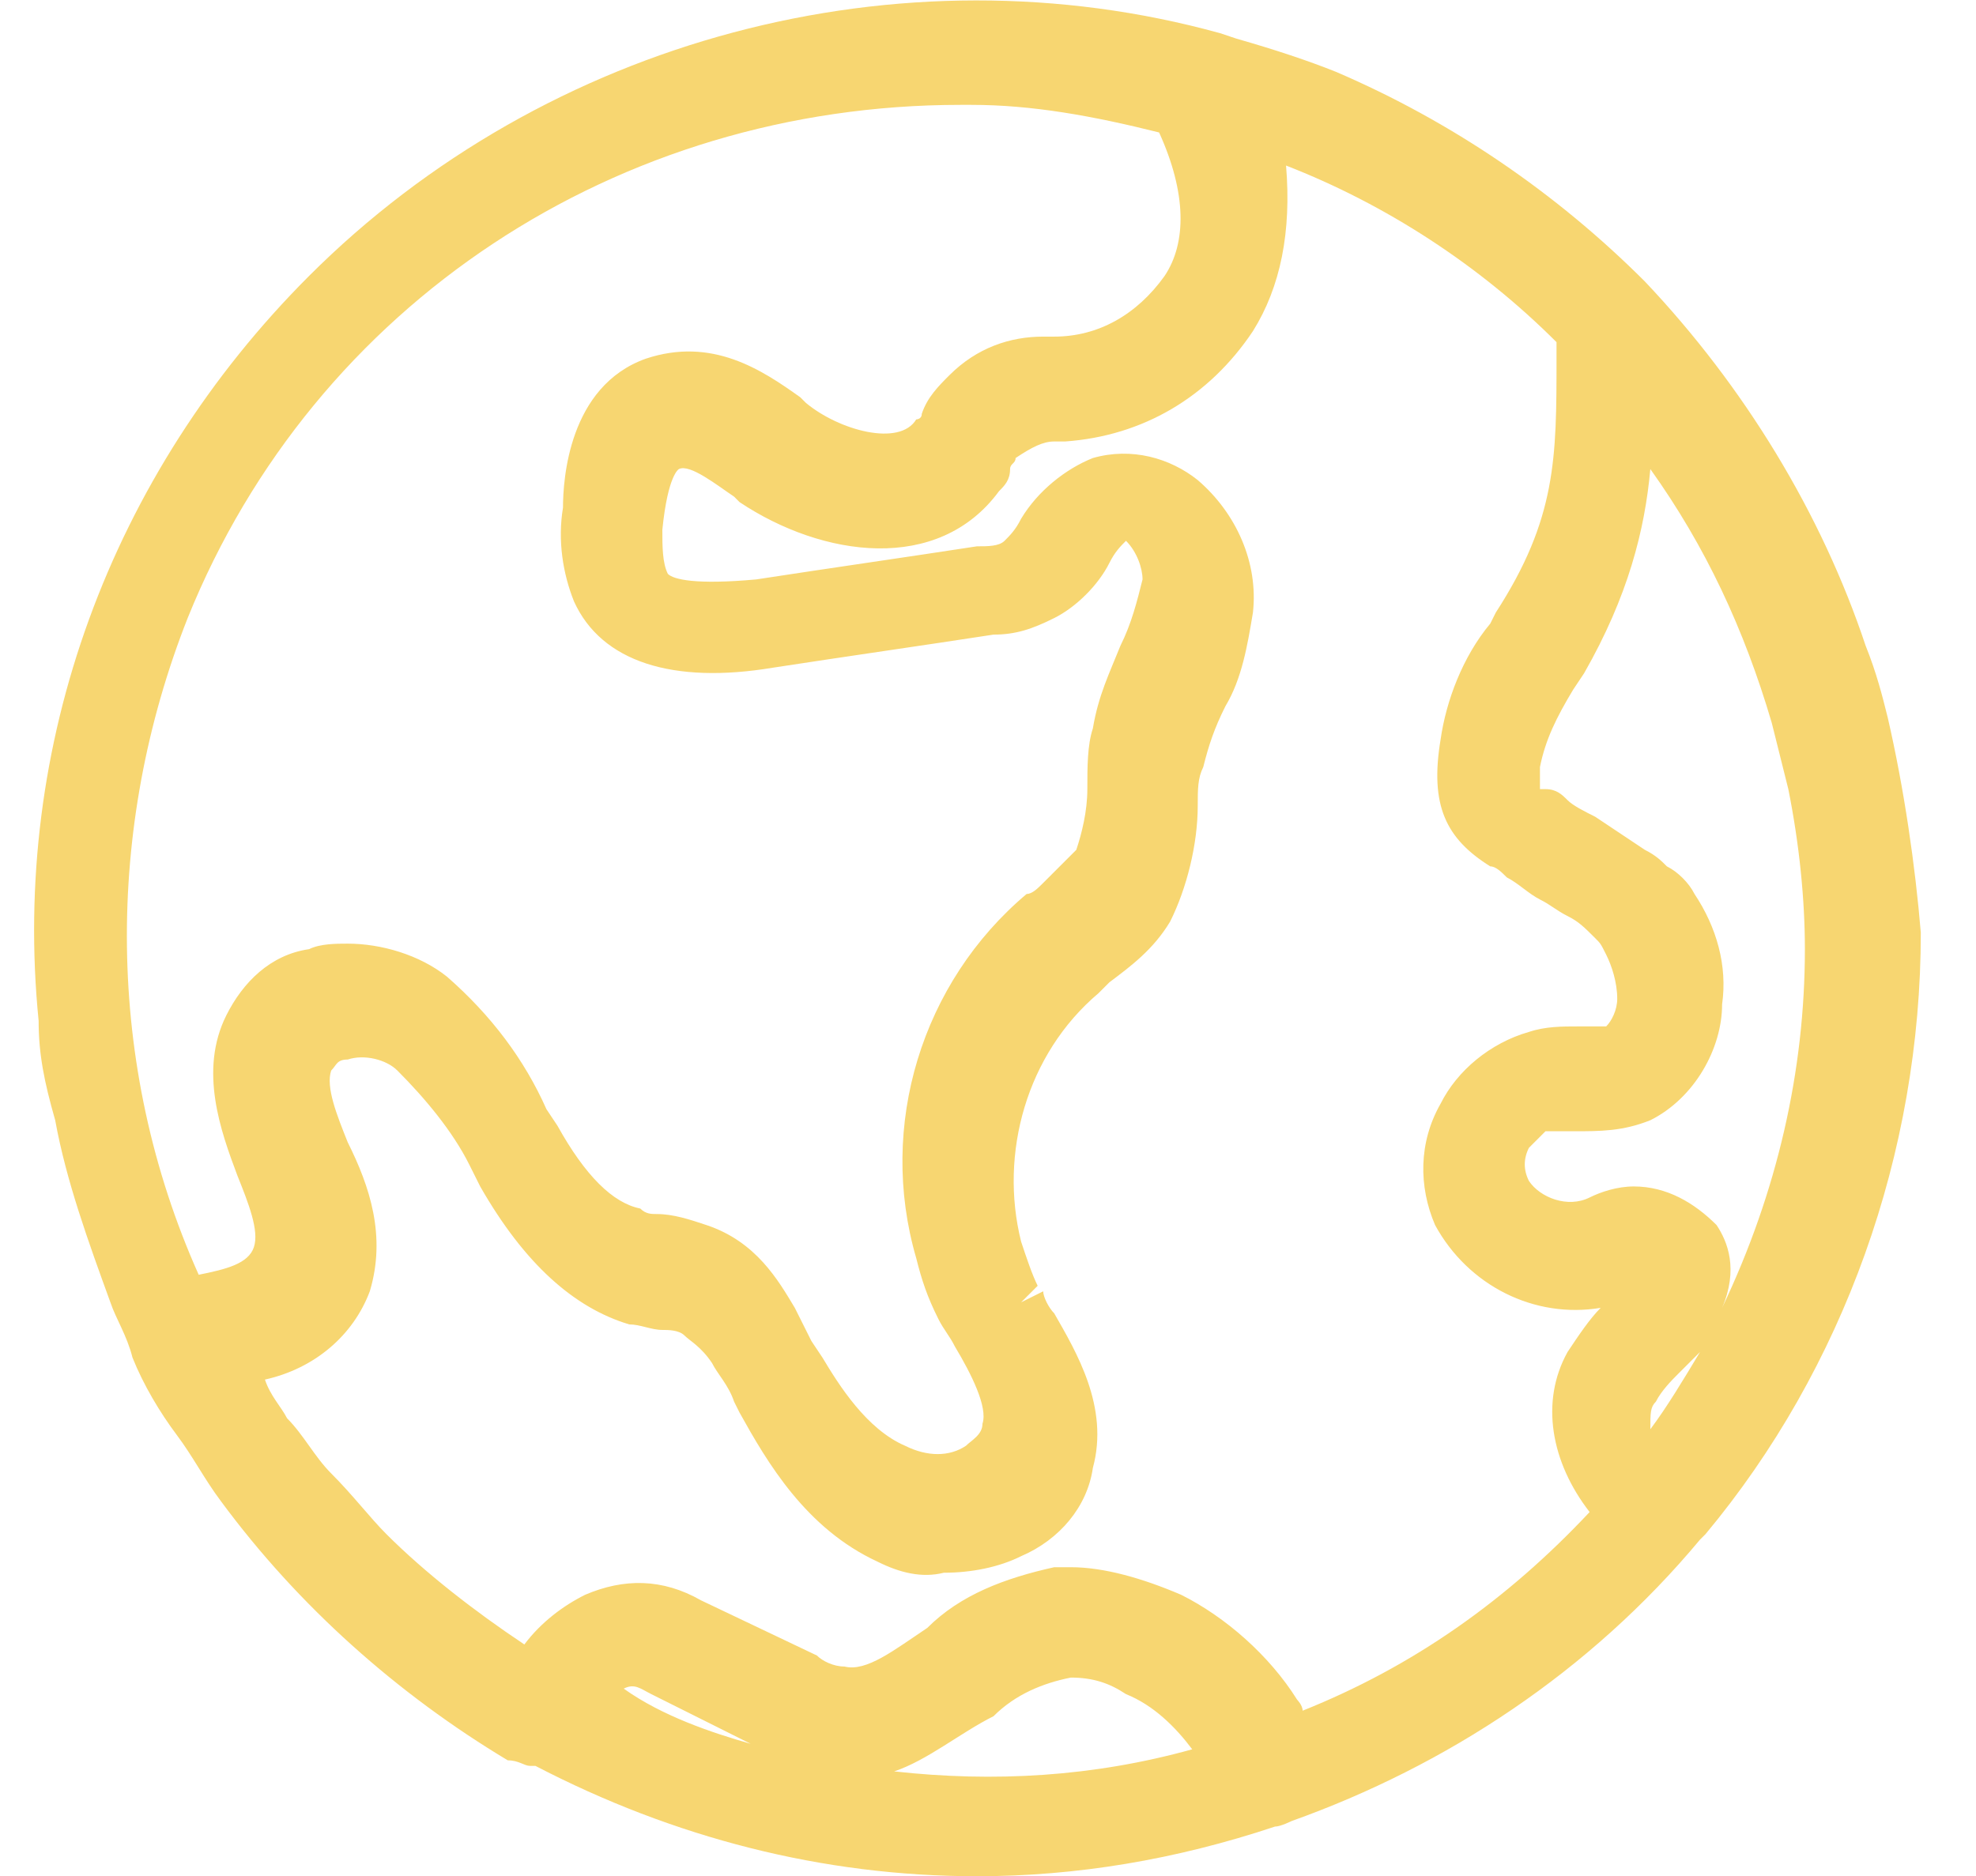 <?xml version="1.0" encoding="iso-8859-1"?>
<!-- Generator: Adobe Illustrator 26.0.3, SVG Export Plug-In . SVG Version: 6.00 Build 0)  -->
<!DOCTYPE svg PUBLIC "-//W3C//DTD SVG 1.1//EN" "http://www.w3.org/Graphics/SVG/1.1/DTD/svg11.dtd">
<svg version="1.1" id="Ebene_1" xmlns:x="http://ns.adobe.com/Extensibility/1.0/" xmlns:i="http://ns.adobe.com/AdobeIllustrator/10.0/" xmlns:graph="http://ns.adobe.com/Graphs/1.0/"
	 xmlns="http://www.w3.org/2000/svg" xmlns:xlink="http://www.w3.org/1999/xlink" x="0px" y="0px" viewBox="0 0 35.8 34"
	 style="enable-background:new 0 0 35.8 34;" xml:space="preserve">
<style type="text/css">
	.st0{fill:#F7D671;}
	.st1{fill:#F8D671;}
</style>
<path class="st0" d="M34.2,13c-0.1-0.4-0.2-0.8-0.4-1.3c-0.8-2.4-2.2-4.7-4-6.6c-1.6-1.6-3.5-2.9-5.6-3.8c-0.5-0.2-1.1-0.4-1.8-0.6
	l-0.3-0.1C16.3-1,9.9,0.7,5.6,5c-3.6,3.6-5.4,8.5-4.9,13.5c0,0.6,0.1,1.1,0.3,1.8c0.2,1.1,0.6,2.2,1,3.3c0.1,0.3,0.3,0.6,0.4,1
	c0.2,0.5,0.5,1,0.8,1.4c0.3,0.4,0.5,0.8,0.8,1.2c1.4,1.9,3.2,3.5,5.2,4.7C9.4,31.9,9.5,32,9.6,32l0.1,0c2.5,1.3,5.2,2,8,2
	c0,0,0,0,0,0c1.8,0,3.6-0.3,5.4-0.9c0.1,0,0.3-0.1,0.3-0.1c2.8-1,5.4-2.7,7.4-5.1l0.1-0.1c2.5-3,3.9-6.9,3.9-10.9
	C34.7,15.7,34.5,14.3,34.2,13z M31.1,22.2c-0.4-0.4-0.9-0.7-1.5-0.7c-0.3,0-0.6,0.1-0.8,0.2c-0.4,0.2-0.9,0-1.1-0.3
	c-0.1-0.2-0.1-0.4,0-0.6c0.1-0.1,0.2-0.2,0.3-0.3c0.2,0,0.3,0,0.5,0c0.5,0,0.9,0,1.4-0.2c0.8-0.4,1.3-1.3,1.3-2.1
	c0.1-0.7-0.1-1.4-0.5-2c-0.1-0.2-0.3-0.4-0.5-0.5c-0.1-0.1-0.2-0.2-0.4-0.3c-0.3-0.2-0.6-0.4-0.9-0.6c-0.2-0.1-0.4-0.2-0.5-0.3
	c-0.1-0.1-0.2-0.2-0.4-0.2c0,0,0,0-0.1,0c0-0.1,0-0.2,0-0.4c0.1-0.5,0.3-0.9,0.6-1.4l0.2-0.3c0.8-1.4,1.1-2.6,1.2-3.7
	c1,1.4,1.7,2.9,2.2,4.6c0.1,0.4,0.2,0.8,0.3,1.2c0.2,1,0.3,2,0.3,2.9c0,2.2-0.5,4.4-1.5,6.5C31.5,23,31.3,22.5,31.1,22.2z
	 M11.3,30.6c0.2-0.1,0.3,0,0.5,0.1l1.8,0.9C12.9,31.4,12,31.1,11.3,30.6C11.3,30.7,11.3,30.6,11.3,30.6z M18,31.1
	c0.4-0.4,0.9-0.6,1.4-0.7c0.4,0,0.7,0.1,1,0.3c0.5,0.2,0.9,0.6,1.2,1c-1.8,0.5-3.6,0.6-5.4,0.4C16.8,31.9,17.4,31.4,18,31.1z
	 M19.4,28.4c-0.1,0-0.2,0-0.3,0c-0.9,0.2-1.7,0.5-2.3,1.1c-0.6,0.4-1.1,0.8-1.5,0.7c-0.2,0-0.4-0.1-0.5-0.2l-2.1-1
	c-0.7-0.4-1.4-0.4-2.1-0.1c-0.4,0.2-0.8,0.5-1.1,0.9c-0.9-0.6-1.8-1.3-2.5-2c-0.3-0.3-0.6-0.7-1-1.1c-0.3-0.3-0.5-0.7-0.8-1
	c-0.1-0.2-0.3-0.4-0.4-0.7c0.9-0.2,1.6-0.8,1.9-1.6c0.3-1,0-1.9-0.4-2.7c-0.2-0.5-0.4-1-0.3-1.3c0.1-0.1,0.1-0.2,0.3-0.2
	c0.3-0.1,0.7,0,0.9,0.2c0.5,0.5,1,1.1,1.3,1.7l0.2,0.4c0.8,1.4,1.7,2.2,2.7,2.5c0.2,0,0.4,0.1,0.6,0.1c0.1,0,0.3,0,0.4,0.1
	c0.1,0.1,0.3,0.2,0.5,0.5c0.1,0.2,0.3,0.4,0.4,0.7l0.1,0.2c0.5,0.9,1.2,2.1,2.5,2.7c0.4,0.2,0.8,0.3,1.2,0.2c0.5,0,1-0.1,1.4-0.3
	c0.7-0.3,1.2-0.9,1.3-1.6c0.3-1.1-0.3-2.1-0.7-2.8c-0.1-0.1-0.2-0.3-0.2-0.4l-0.4,0.2l0.3-0.3c-0.1-0.2-0.2-0.5-0.3-0.8
	c-0.4-1.6,0.1-3.4,1.4-4.5l0.2-0.2c0.4-0.3,0.8-0.6,1.1-1.1c0.3-0.6,0.5-1.4,0.5-2.1c0-0.3,0-0.5,0.1-0.7c0.1-0.4,0.2-0.7,0.4-1.1
	c0.3-0.5,0.4-1.1,0.5-1.7c0.1-0.9-0.3-1.8-1-2.4c-0.5-0.4-1.2-0.6-1.9-0.4c-0.5,0.2-1,0.6-1.3,1.1c-0.1,0.2-0.2,0.3-0.3,0.4
	c-0.1,0.1-0.3,0.1-0.5,0.1c-1.3,0.2-2.7,0.4-4,0.6c-1.1,0.1-1.5,0-1.6-0.1c-0.1-0.2-0.1-0.5-0.1-0.8c0.1-1,0.3-1.1,0.3-1.1
	c0.2-0.1,0.7,0.3,1,0.5l0.1,0.1c1.5,1,3.6,1.3,4.7-0.2c0.1-0.1,0.2-0.2,0.2-0.4c0-0.1,0.1-0.1,0.1-0.2C18.7,8.1,18.9,8,19.1,8l0.2,0
	c1.4-0.1,2.6-0.8,3.4-2c0.5-0.8,0.7-1.8,0.6-3c1.8,0.7,3.5,1.8,4.9,3.2l0,0.3c0,1.8,0,2.9-1.1,4.6L27,11.3c-0.5,0.6-0.8,1.4-0.9,2.1
	c-0.2,1.2,0.1,1.8,0.9,2.3c0.1,0,0.2,0.1,0.3,0.2c0.2,0.1,0.4,0.3,0.6,0.4c0.2,0.1,0.3,0.2,0.5,0.3c0.2,0.1,0.3,0.2,0.5,0.4
	c0.1,0.1,0.1,0.1,0.2,0.3c0.1,0.2,0.2,0.5,0.2,0.8c0,0.2-0.1,0.4-0.2,0.5c-0.1,0-0.3,0-0.5,0c-0.3,0-0.6,0-0.9,0.1
	c-0.7,0.2-1.3,0.7-1.6,1.3c-0.4,0.7-0.4,1.5-0.1,2.2c0.6,1.1,1.8,1.7,3,1.5c-0.2,0.2-0.4,0.5-0.6,0.8c-0.5,0.9-0.3,2,0.4,2.9
	c-1.5,1.6-3.2,2.8-5.2,3.6h0c0,0,0,0,0,0c0-0.1-0.1-0.2-0.1-0.2c-0.5-0.8-1.3-1.5-2.1-1.9C20.7,28.6,20,28.4,19.4,28.4z M13.7,25.2
	C13.7,25.2,13.7,25.2,13.7,25.2L13.7,25.2L13.7,25.2z M21.1,5c-0.5,0.7-1.2,1.1-2,1.1l-0.2,0c-0.6,0-1.2,0.2-1.7,0.7
	C17,7,16.8,7.2,16.7,7.5c0,0.1-0.1,0.1-0.1,0.1c-0.3,0.5-1.4,0.2-2-0.3l-0.1-0.1c-0.7-0.5-1.6-1.1-2.8-0.7c-1.4,0.5-1.5,2.2-1.5,2.7
	c-0.1,0.6,0,1.2,0.2,1.7c0.5,1.1,1.8,1.5,3.6,1.2c1.3-0.2,2.7-0.4,4-0.6c0.4,0,0.7-0.1,1.1-0.3c0.4-0.2,0.8-0.6,1-1
	c0.1-0.2,0.2-0.3,0.3-0.4c0.2,0.2,0.3,0.5,0.3,0.7c-0.1,0.4-0.2,0.8-0.4,1.2c-0.2,0.5-0.4,0.9-0.5,1.5c-0.1,0.3-0.1,0.7-0.1,1.1
	c0,0.4-0.1,0.8-0.2,1.1c-0.2,0.2-0.4,0.4-0.6,0.6c-0.1,0.1-0.2,0.2-0.3,0.2c-1.9,1.6-2.7,4.2-2,6.6c0.1,0.4,0.2,0.7,0.4,1.1
	c0.1,0.2,0.2,0.3,0.3,0.5c0.3,0.5,0.6,1.1,0.5,1.4c0,0.2-0.2,0.3-0.3,0.4c-0.3,0.2-0.7,0.2-1.1,0c-0.7-0.3-1.2-1.1-1.5-1.6l-0.2-0.3
	c-0.1-0.2-0.2-0.4-0.3-0.6c-0.3-0.5-0.7-1.2-1.6-1.5c-0.3-0.1-0.6-0.2-0.9-0.2c-0.1,0-0.2,0-0.3-0.1c-0.5-0.1-1-0.6-1.5-1.5
	l-0.2-0.3c-0.4-0.9-1-1.7-1.8-2.4c-0.5-0.4-1.2-0.6-1.8-0.6c-0.2,0-0.5,0-0.7,0.1c-0.7,0.1-1.2,0.6-1.5,1.2c-0.5,1-0.1,2.1,0.2,2.9
	c0.2,0.5,0.4,1,0.3,1.3c-0.1,0.3-0.5,0.4-1,0.5c-1.7-3.8-1.7-8.1-0.2-11.9c2.3-5.7,7.8-9.3,14-9.3c0,0,0,0,0,0l0.2,0
	c1.1,0,2.2,0.2,3.4,0.5C21.5,3.5,21.5,4.4,21.1,5z M30,25.4c0.1-0.2,0.3-0.4,0.4-0.5c0.1-0.1,0.3-0.3,0.4-0.4c0,0,0,0,0,0
	c-0.3,0.5-0.6,1-0.9,1.4C29.9,25.6,29.9,25.5,30,25.4z"/>
</svg>
